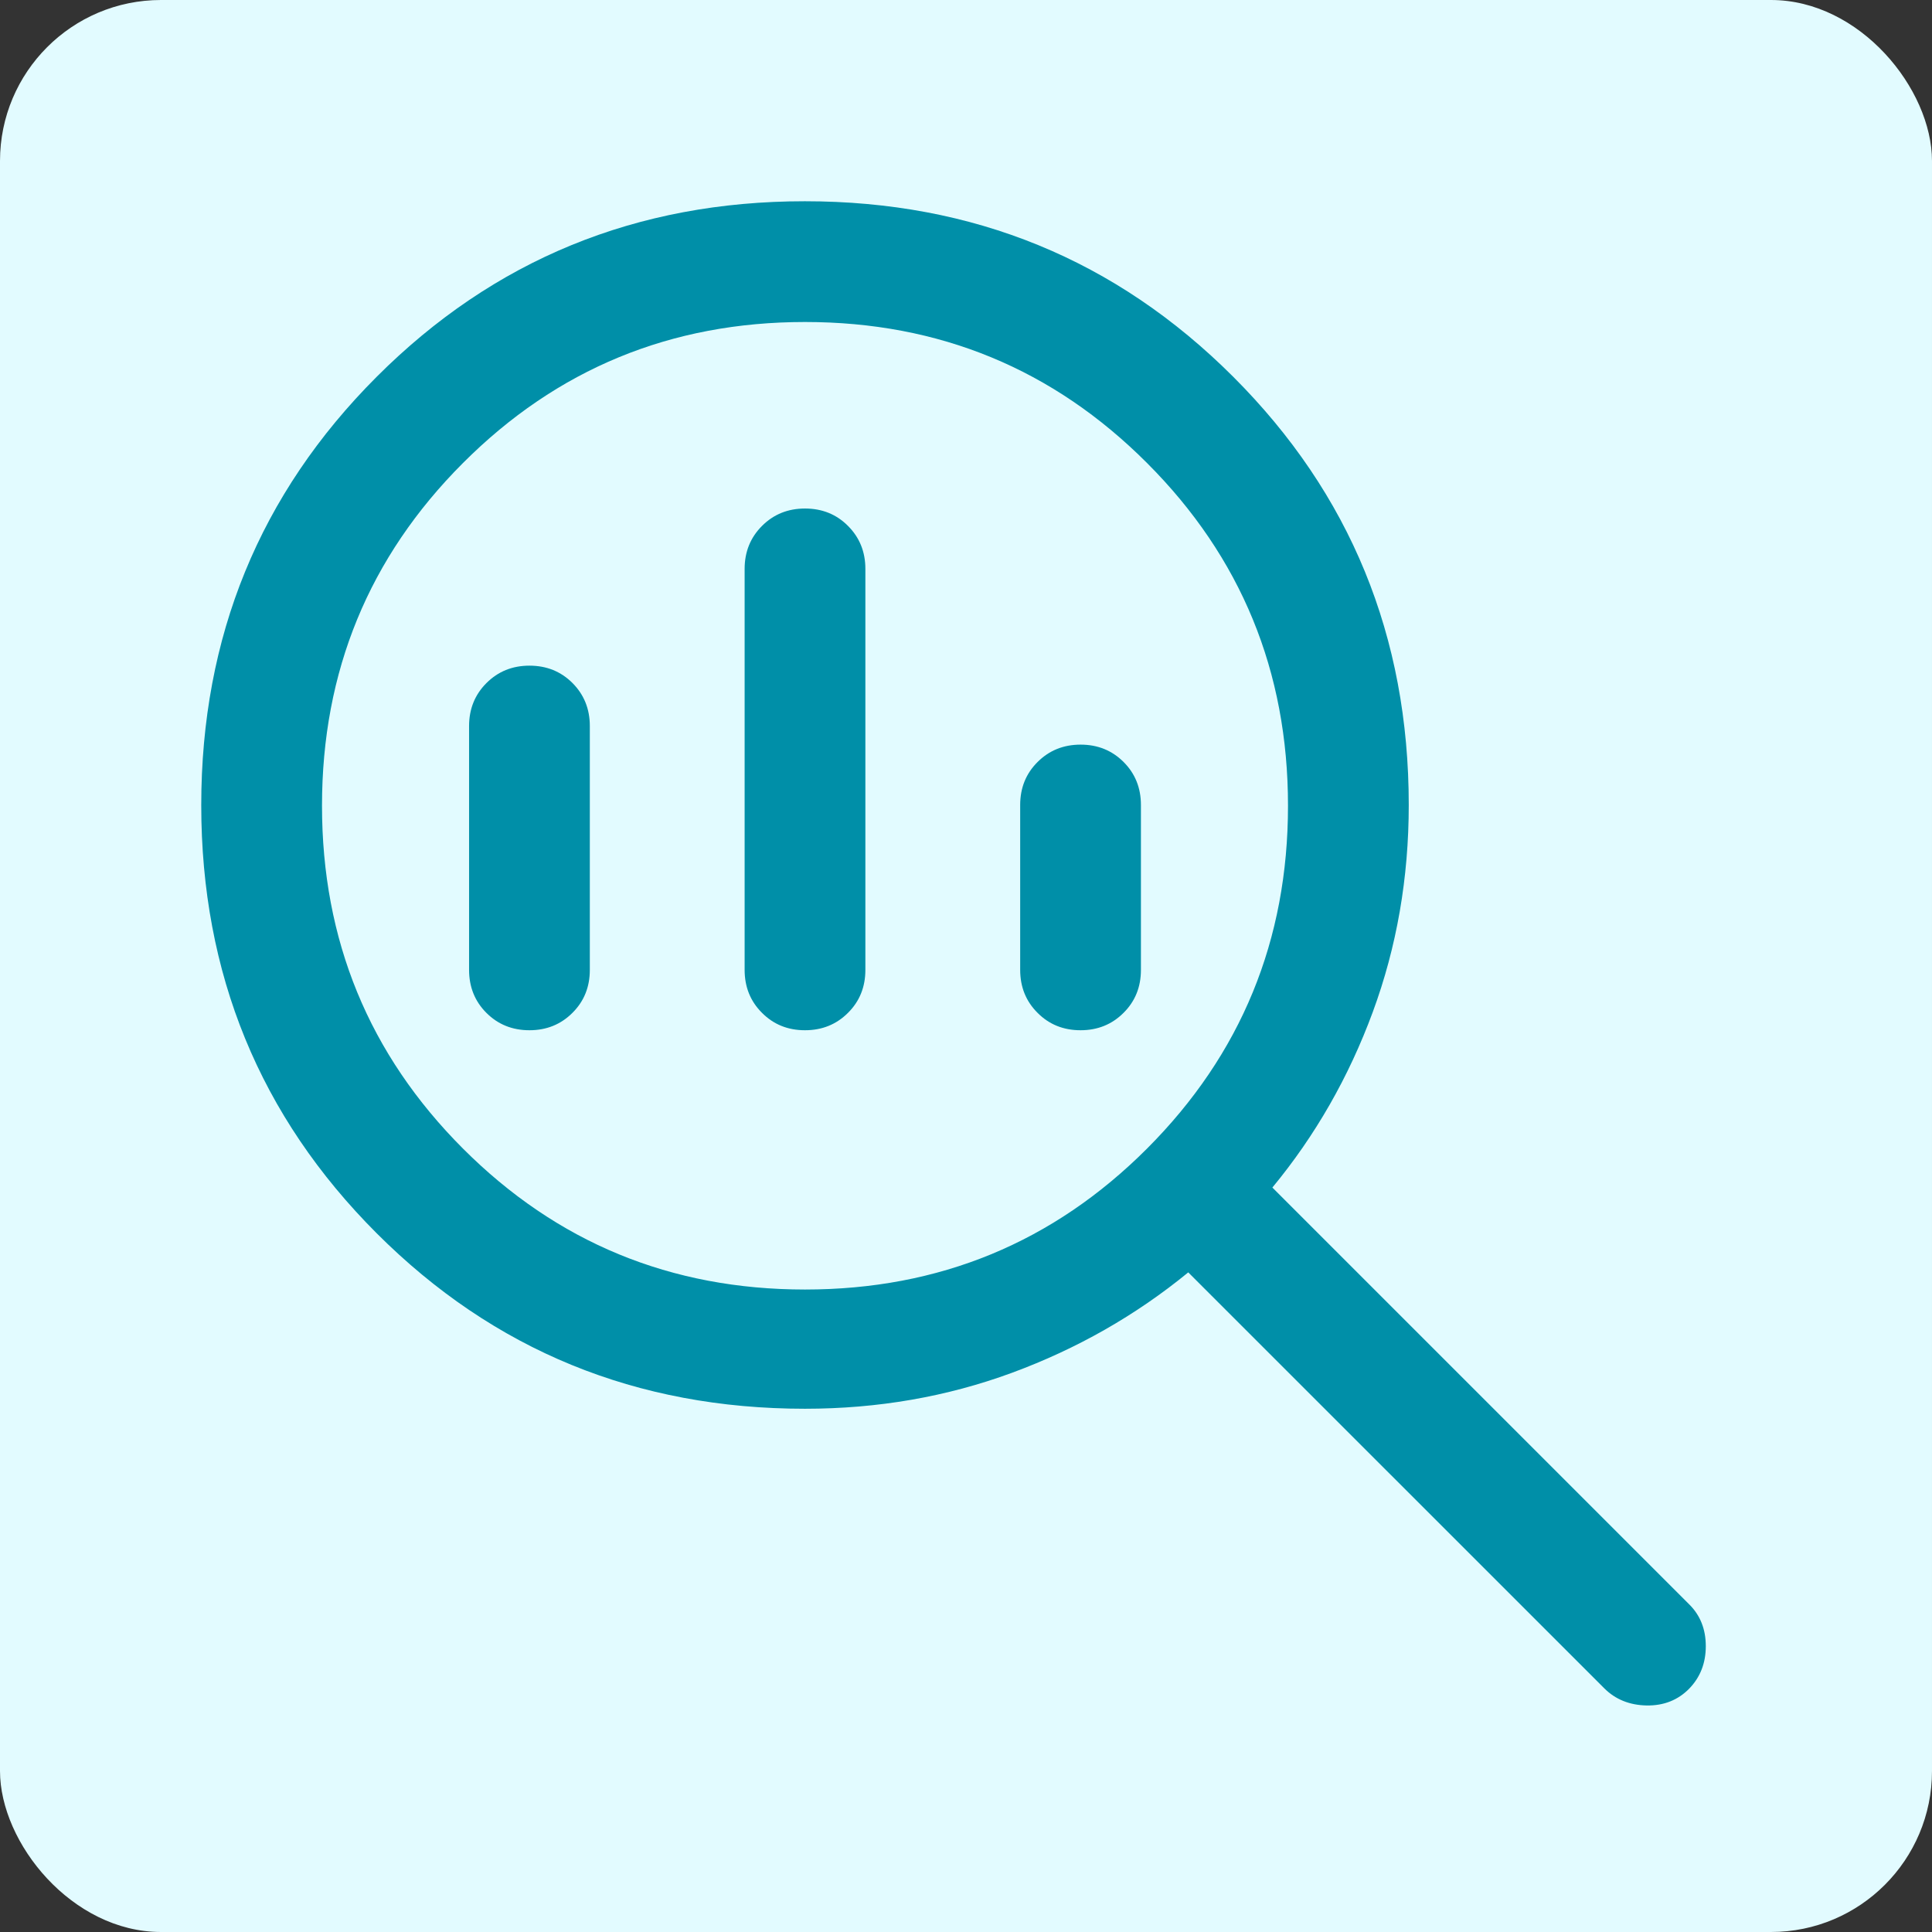 <svg width="24" height="24" viewBox="0 0 24 24" fill="none" xmlns="http://www.w3.org/2000/svg">
<rect x="0" y="0" width="24" height="24" fill="#333333" stroke="none"/>
<rect width="24" height="24" rx="2" fill="#E2FBFF"/>
<path d="M10 16.019C11.667 16.019 13.083 15.435 14.25 14.267C15.417 13.098 16 11.679 16 10.009C16 8.34 15.417 6.921 14.25 5.753C13.083 4.584 11.667 4 10 4C8.333 4 6.917 4.584 5.75 5.753C4.583 6.921 4 8.34 4 10.009C4 11.679 4.583 13.098 5.75 14.267C6.917 15.435 8.333 16.019 10 16.019ZM10 12.798C9.787 12.798 9.609 12.726 9.466 12.582C9.322 12.439 9.25 12.261 9.25 12.048V7.067C9.25 6.855 9.322 6.677 9.466 6.533C9.61 6.389 9.788 6.317 10 6.317C10.213 6.317 10.391 6.389 10.534 6.533C10.678 6.677 10.75 6.855 10.75 7.067V12.048C10.75 12.261 10.678 12.439 10.534 12.582C10.39 12.726 10.212 12.798 10 12.798ZM6.577 12.798C6.364 12.798 6.186 12.726 6.042 12.582C5.899 12.439 5.827 12.261 5.827 12.048V9.019C5.827 8.807 5.899 8.629 6.043 8.485C6.187 8.341 6.365 8.269 6.577 8.269C6.79 8.269 6.968 8.341 7.112 8.485C7.255 8.629 7.327 8.807 7.327 9.019V12.048C7.327 12.261 7.255 12.439 7.111 12.582C6.967 12.726 6.789 12.798 6.577 12.798ZM13.423 12.798C13.21 12.798 13.032 12.726 12.889 12.582C12.745 12.439 12.673 12.261 12.673 12.048V10C12.673 9.787 12.745 9.609 12.889 9.466C13.033 9.322 13.211 9.25 13.424 9.25C13.636 9.25 13.814 9.322 13.958 9.466C14.101 9.609 14.173 9.787 14.173 10V12.048C14.173 12.261 14.101 12.439 13.957 12.582C13.813 12.726 13.635 12.798 13.423 12.798ZM10 17.5C7.906 17.5 6.133 16.774 4.68 15.321C3.227 13.868 2.5 12.095 2.5 10.002C2.5 7.908 3.226 6.135 4.679 4.681C6.132 3.227 7.905 2.5 9.998 2.5C12.092 2.5 13.865 3.227 15.319 4.68C16.773 6.133 17.5 7.906 17.5 10C17.5 10.906 17.351 11.763 17.053 12.572C16.755 13.38 16.339 14.107 15.806 14.752L20.983 19.929C21.121 20.065 21.19 20.239 21.19 20.449C21.19 20.66 21.121 20.836 20.983 20.978C20.844 21.119 20.669 21.189 20.456 21.186C20.243 21.182 20.067 21.111 19.929 20.973L14.761 15.806C14.11 16.339 13.38 16.755 12.572 17.053C11.763 17.351 10.906 17.5 10 17.5Z" fill="#008FA8"/>
</svg>
